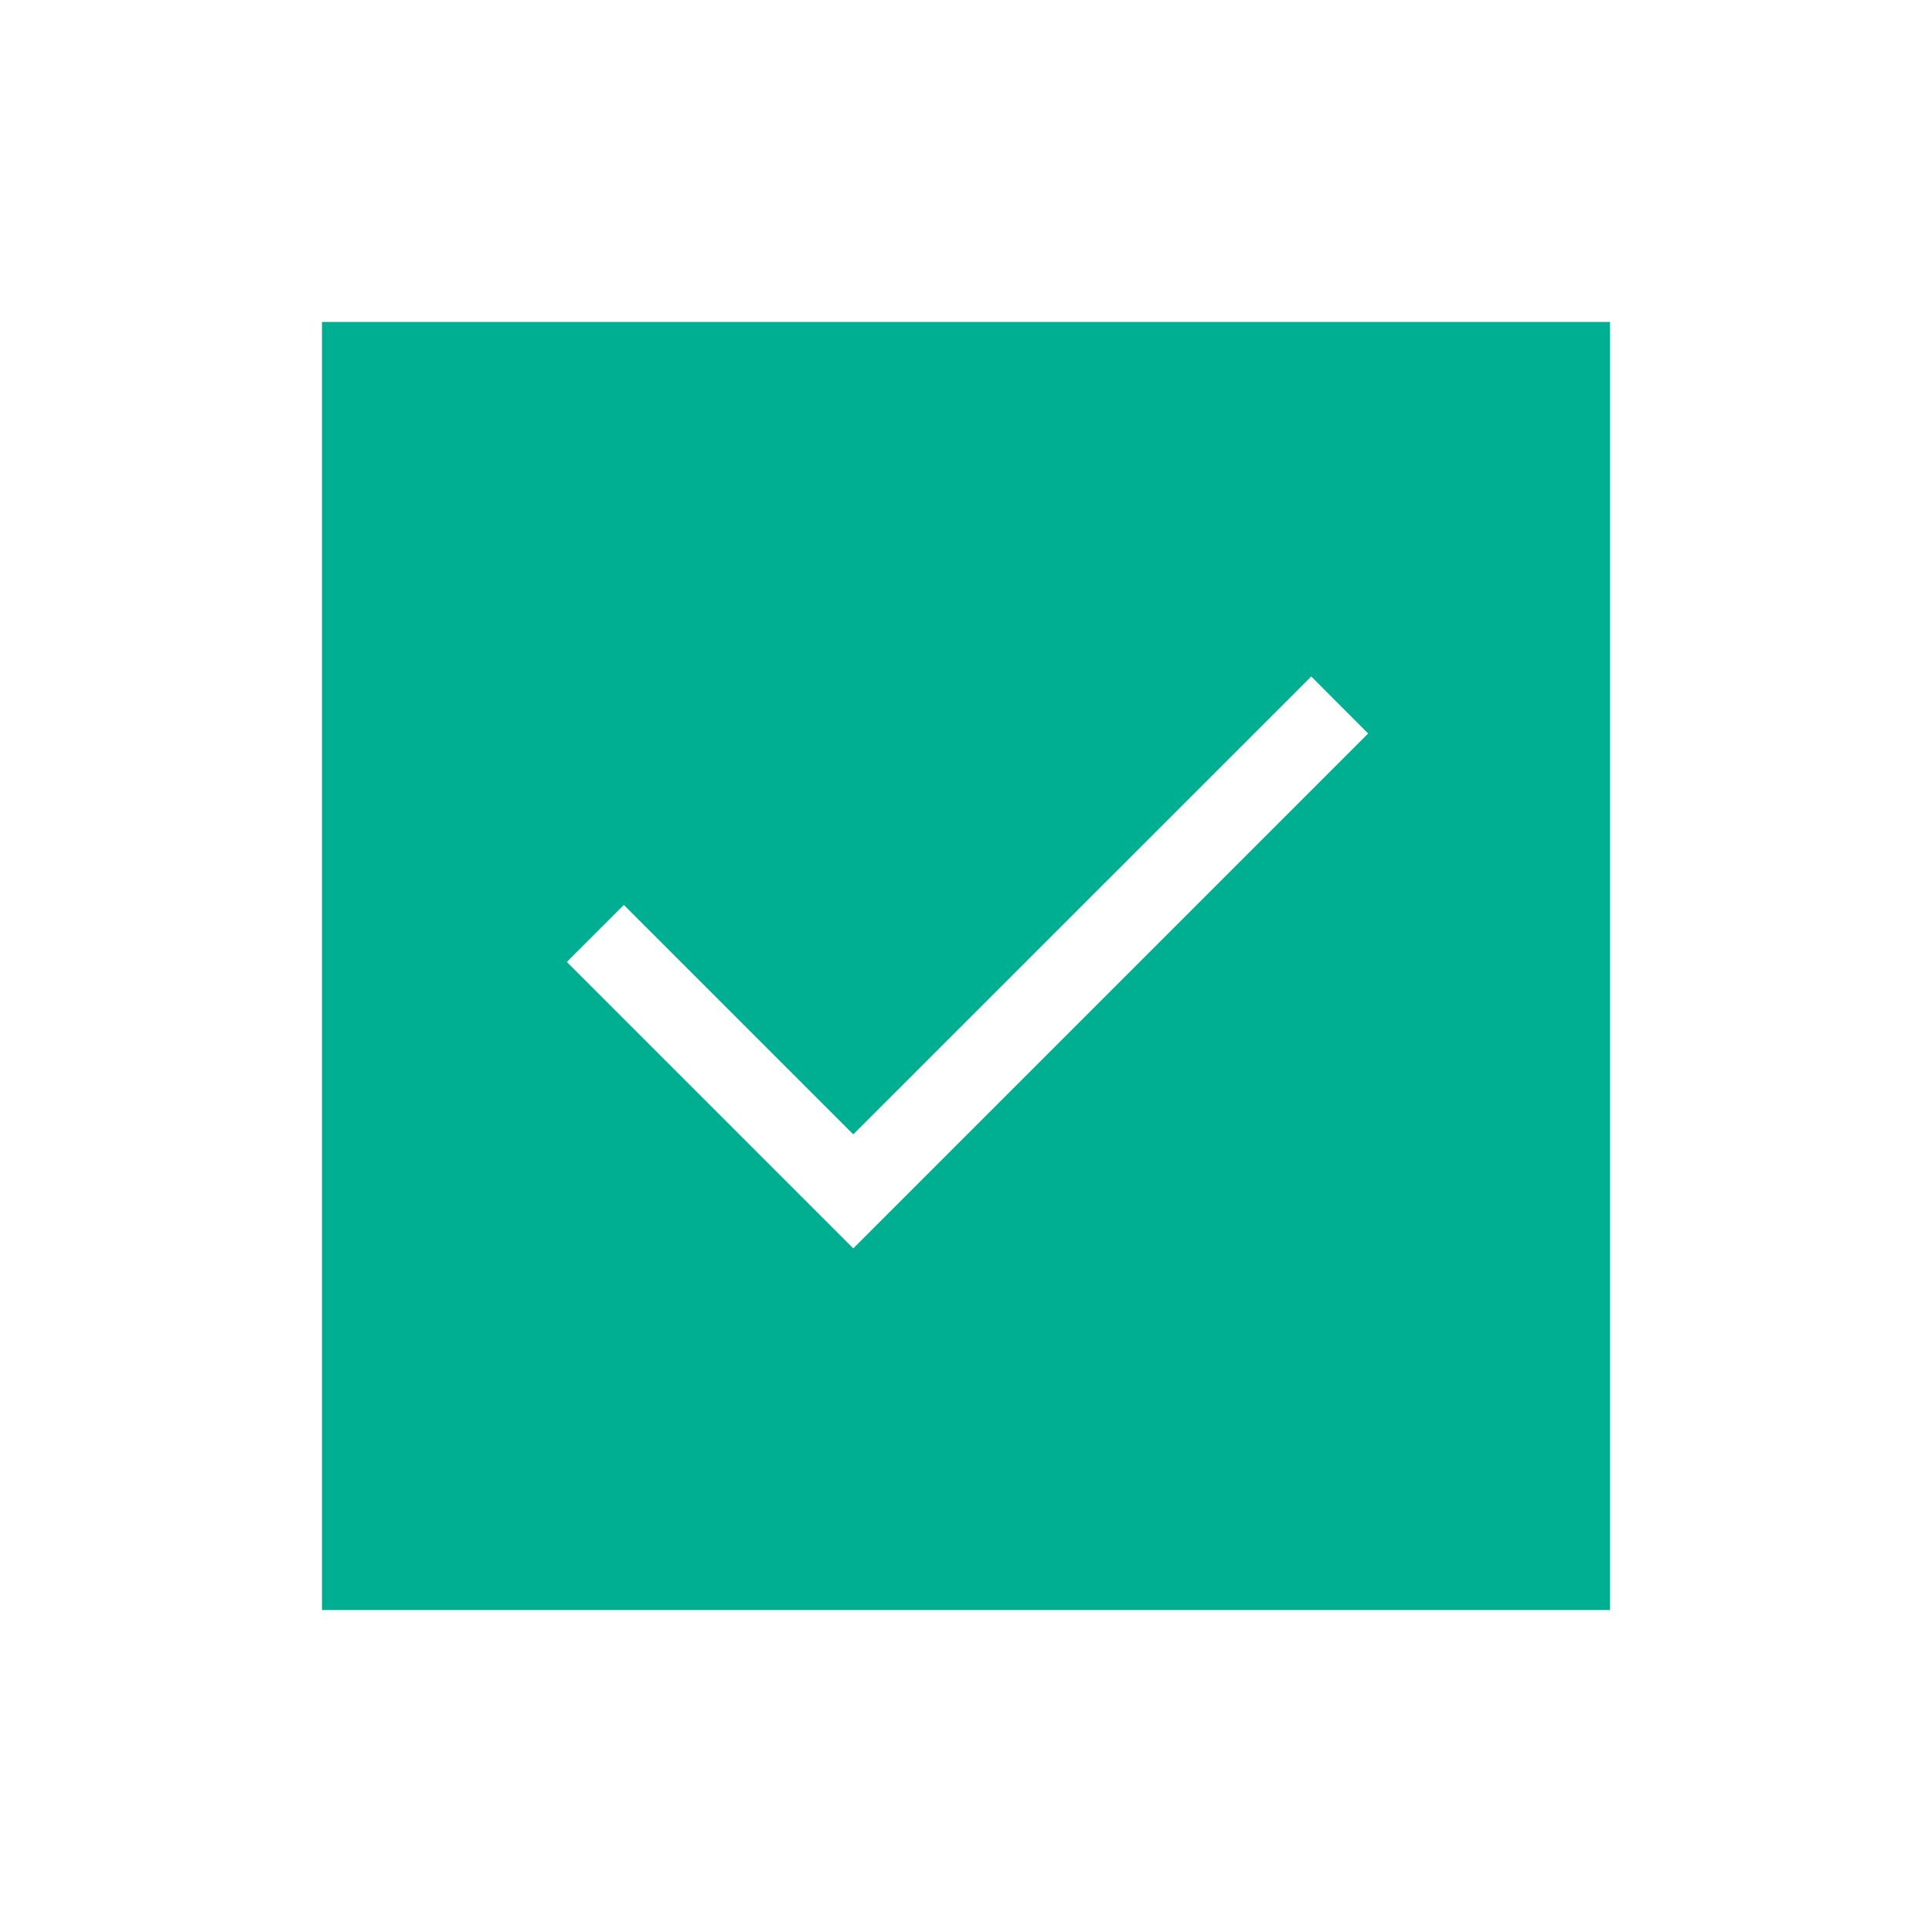 <svg width="20" height="20" viewBox="0 0 20 20" fill="none" xmlns="http://www.w3.org/2000/svg">
<path d="M8.833 12.923L14.163 7.593L13.574 7.003L8.833 11.743L6.458 9.368L5.868 9.958L8.833 12.923ZM3.333 16.667V3.333H16.667V16.667H3.333Z" fill="#00AE91"/>
</svg>
